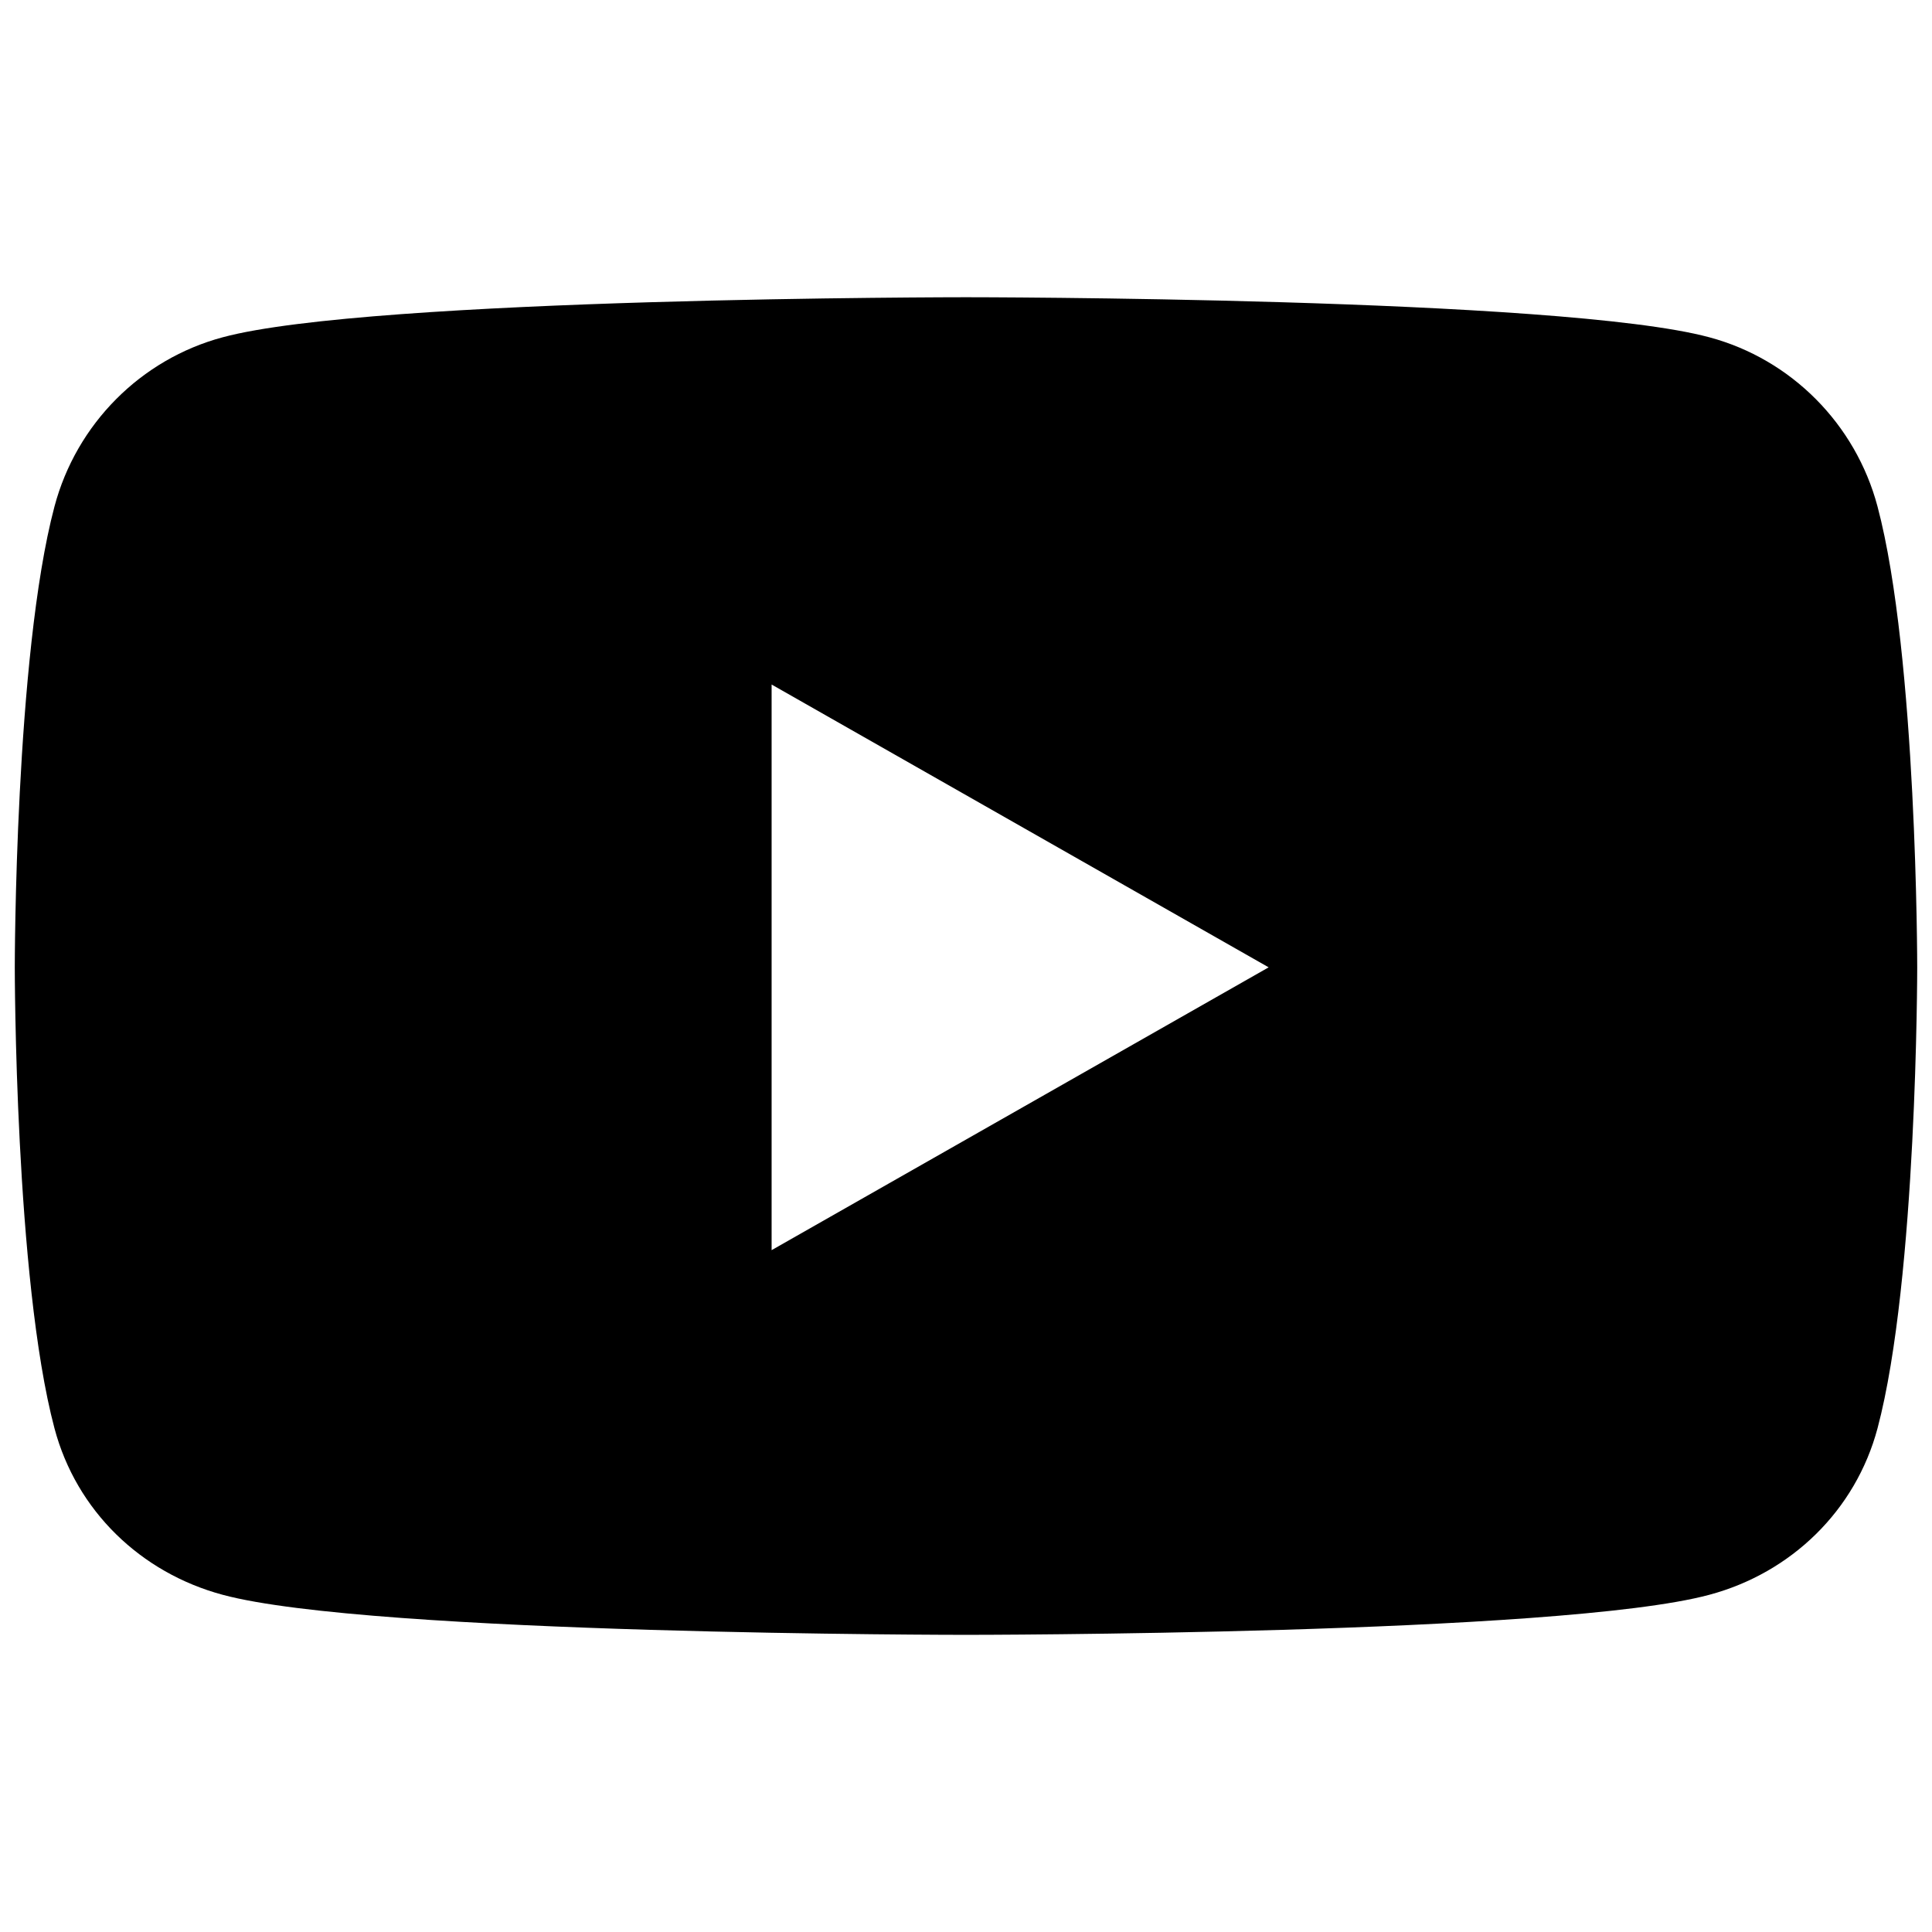 <?xml version="1.0" encoding="UTF-8"?>
<svg id="_レイヤー_2" data-name="レイヤー 2" xmlns="http://www.w3.org/2000/svg" viewBox="0 0 260 260">
  <defs>
    <style>
      .cls-1 {
        fill: none;
      }

      .cls-1, .cls-2 {
        stroke-width: 0px;
      }
    </style>
  </defs>
  <g id="_文字" data-name="文字">
    <g>
      <path class="cls-2" d="m252.67,68.17c-2.95-11.11-11.62-19.83-22.64-22.78-19.97-5.39-100.03-5.39-100.03-5.39,0,0-80.06,0-100.03,5.39-11.02,2.95-19.69,11.67-22.64,22.78-5.34,20.11-5.34,62.02-5.34,62.02,0,0,0,41.91,5.34,62.02,2.95,11.11,11.62,19.45,22.64,22.41,19.97,5.39,100.03,5.39,100.03,5.39,0,0,80.06,0,100.03-5.39,11.02-2.95,19.69-11.34,22.64-22.41,5.34-20.11,5.34-62.02,5.34-62.02,0,0,0-41.91-5.34-62.02h0Zm-148.83,100.08v-76.13l66.89,38.06-66.89,38.06h0Z"/>
      <rect class="cls-1" width="260" height="260"/>
    </g>
  </g>
</svg>